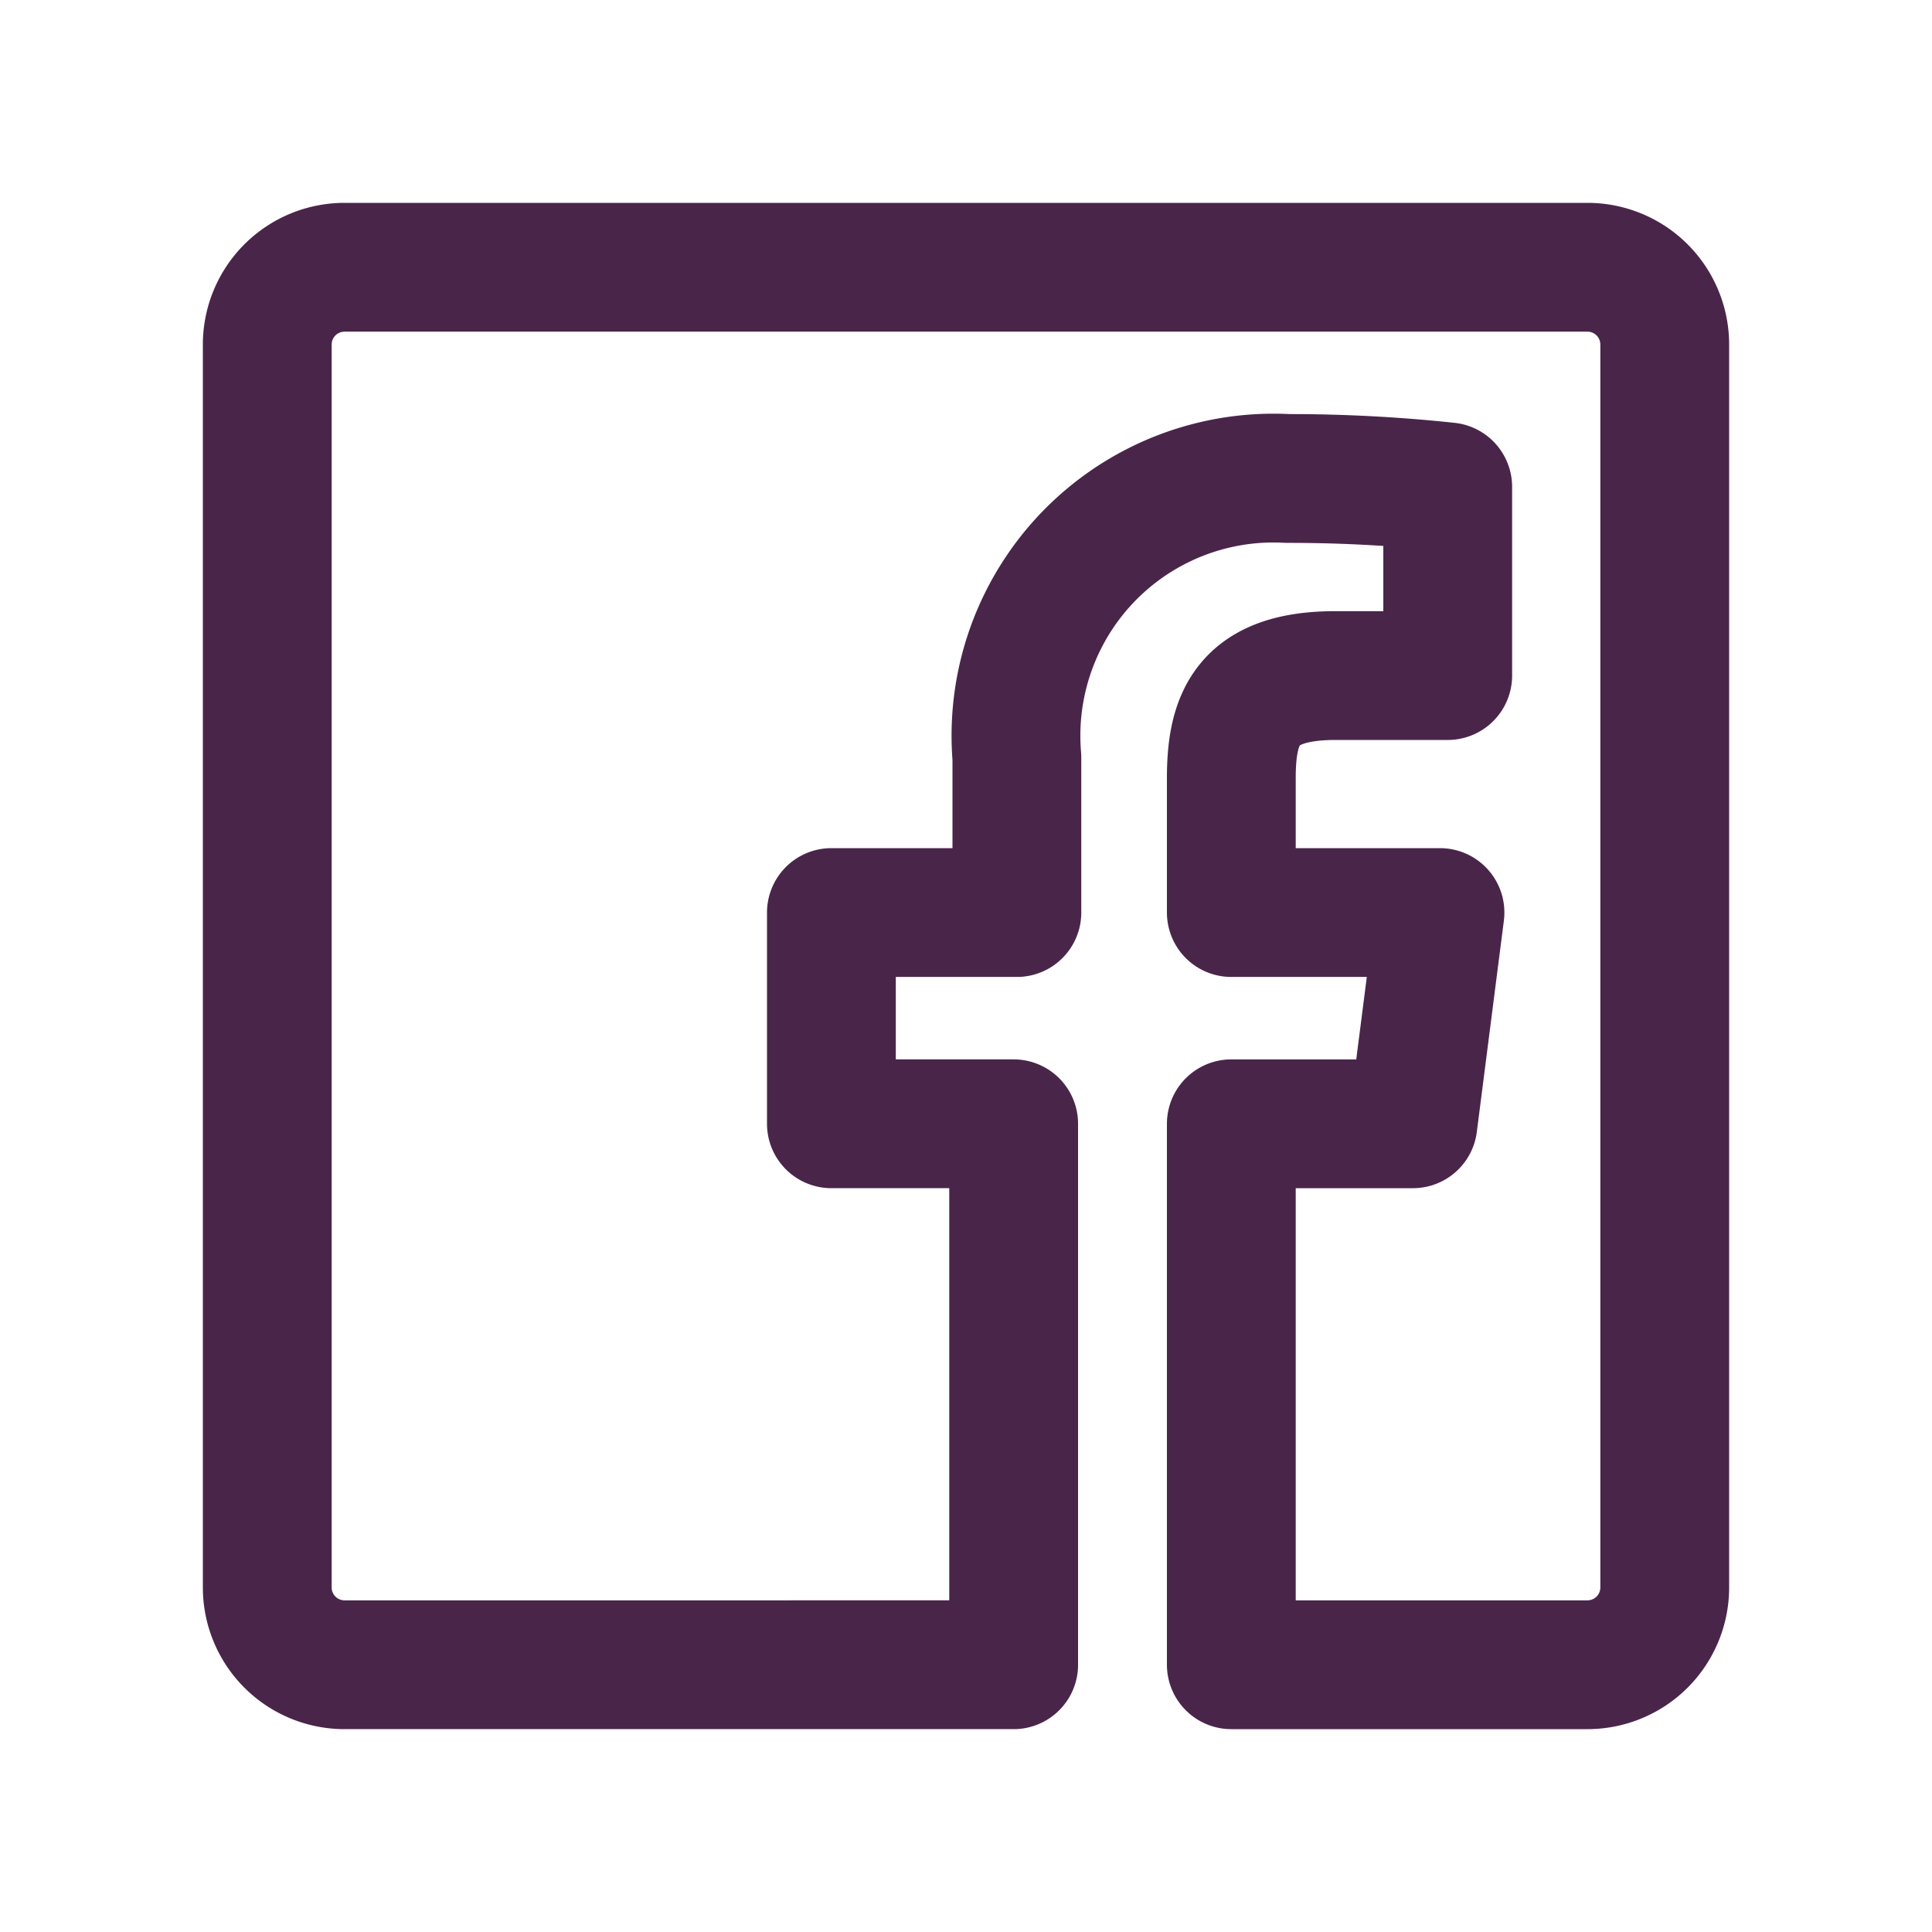 <svg xmlns="http://www.w3.org/2000/svg" viewBox="0 0 30 30"><defs><style>.cls-1{fill:none;stroke:#4a254a;stroke-linecap:round;stroke-linejoin:round;stroke-width:2px;}</style></defs><g id="Layer_2" data-name="Layer 2"><path class="cls-1" d="M19.12,25.85v-8.4h2.82l.42-3.28H19.12V12.08c0-.95.26-1.59,1.62-1.59h1.74V7.56A23.11,23.11,0,0,0,20,7.43a4,4,0,0,0-4.21,4.33v2.41H12.91v3.28h2.83v8.4H5.35a1.2,1.2,0,0,1-1.2-1.2V5.35a1.2,1.2,0,0,1,1.2-1.2h19.3a1.2,1.2,0,0,1,1.2,1.2v19.3a1.2,1.2,0,0,1-1.2,1.2Z"/></g></svg>